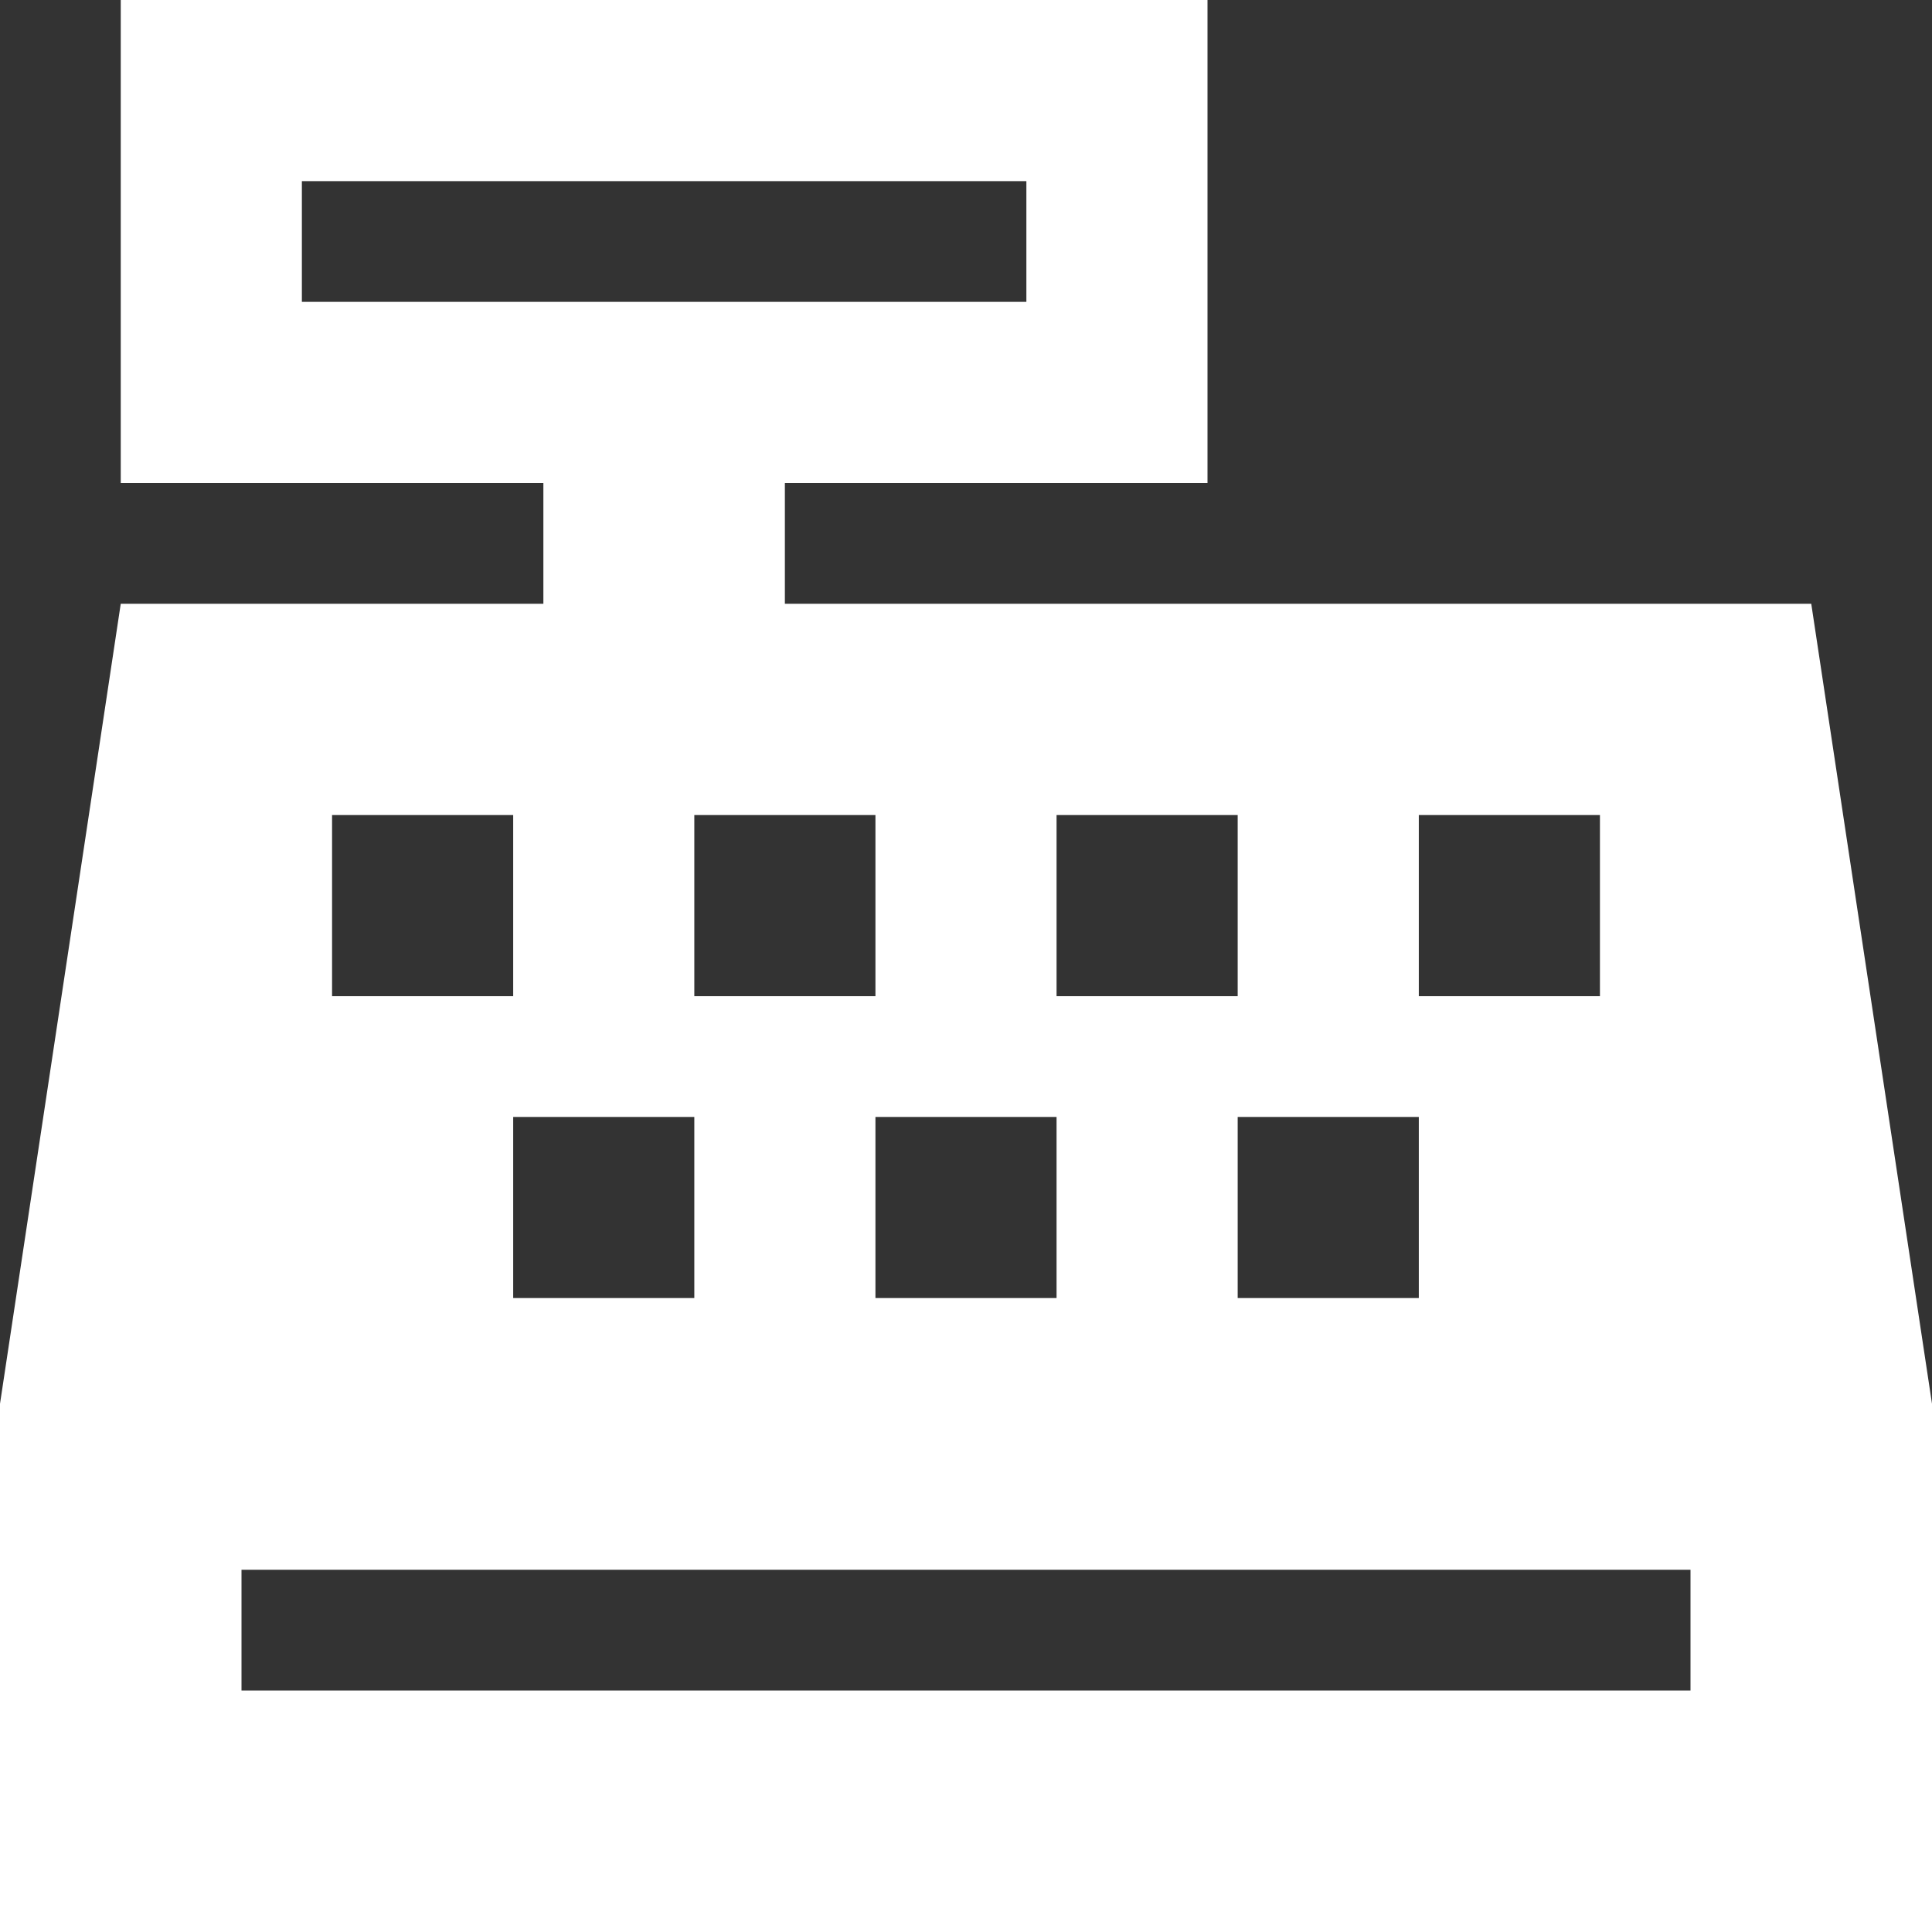 <svg xmlns="http://www.w3.org/2000/svg" fill="none" viewBox="0 0 24 24" height="24" width="24">
<rect x="0" y="0" width="24" height="24" fill="#333333" stroke="none"/>
<path fill="white" d="M15 0V6H9.75V7.5H22.5L24 17.438V24H0V17.438L1.5 7.5H6.75V6H1.5V0H15ZM4.5 2.25H3.75V3.75H4.5H12H12.75V2.25H12H4.5ZM3 19.5V21H3.75H20.25H21V19.5H20.25H3.75H3ZM6.375 10.125H4.125V12.375H6.375V10.125ZM8.625 12.375H10.875V10.125H8.625V12.375ZM8.625 13.875H6.375V16.125H8.625V13.875ZM13.125 10.125V12.375H15.375V10.125H13.125ZM10.875 13.875V16.125H13.125V13.875H10.875ZM17.625 10.125V12.375H19.875V10.125H17.625ZM17.625 13.875H15.375V16.125H17.625V13.875Z"></path>
</svg>
